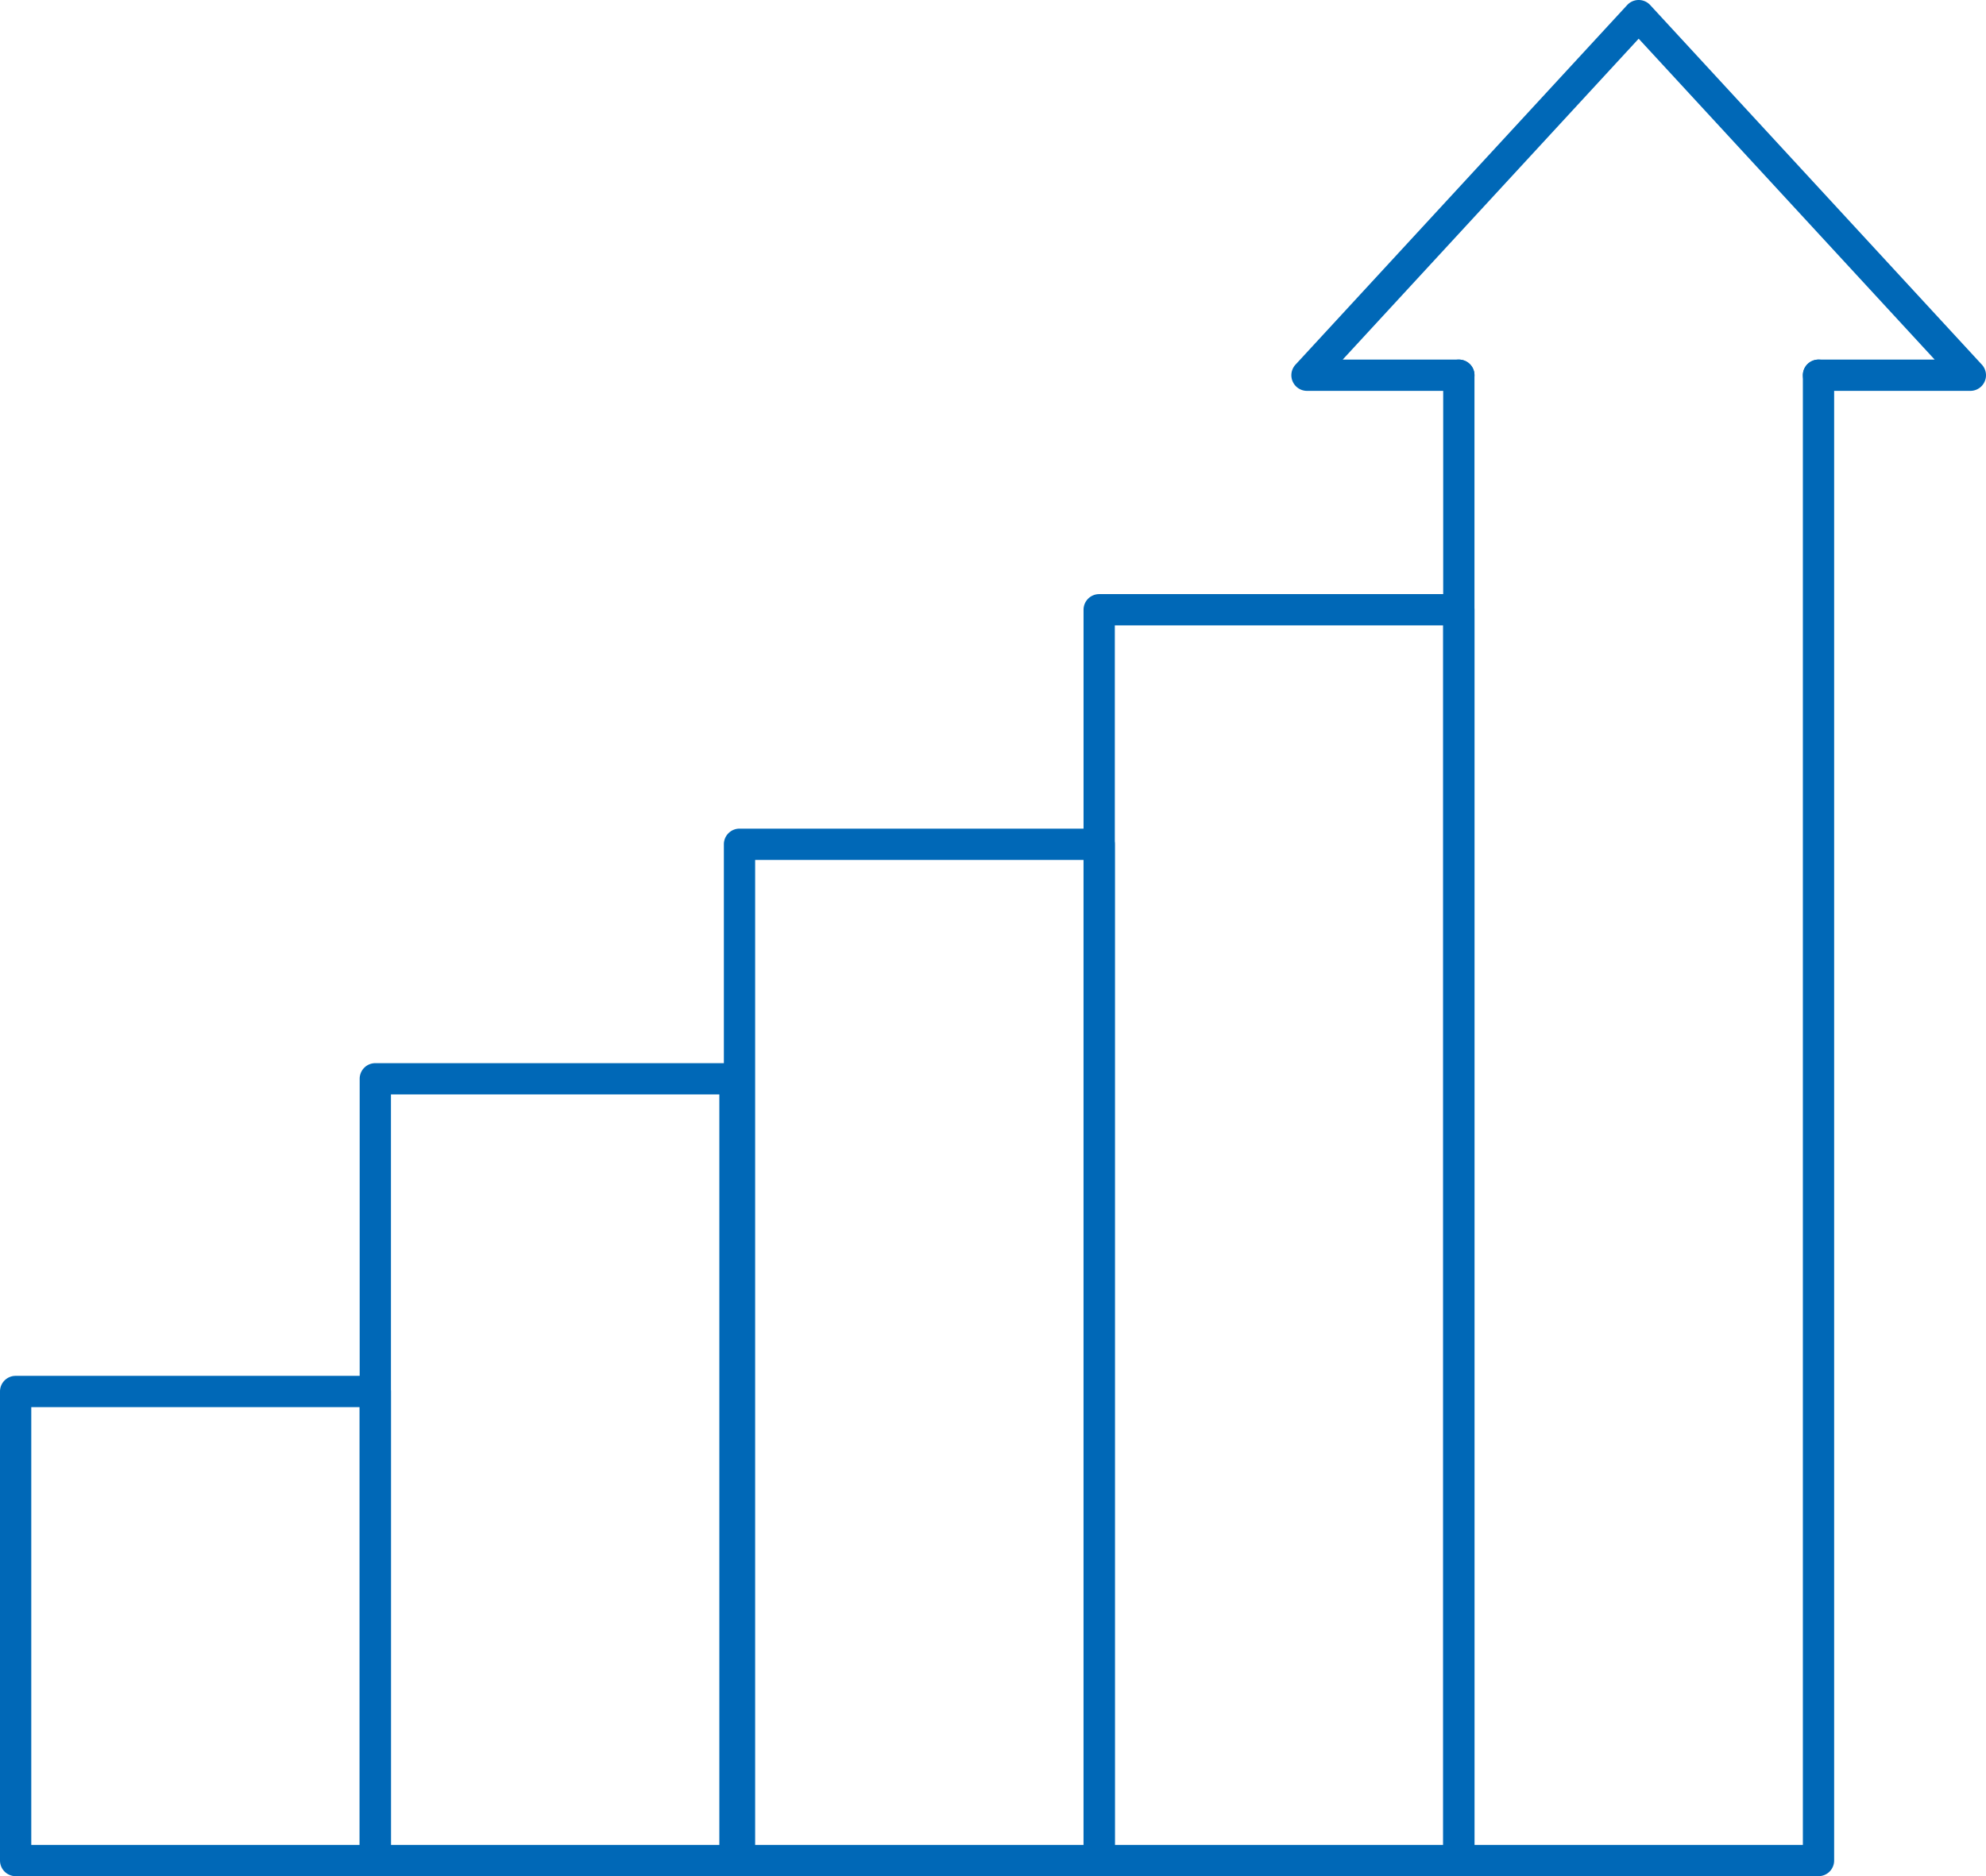 <svg id="グループ_11093" data-name="グループ 11093" xmlns="http://www.w3.org/2000/svg" width="127" height="120" viewBox="0 0 127 120">
  <path id="パス_2168" data-name="パス 2168" d="M126,25h-9.71a1,1,0,1,1,0-2h7.428L104.789,2.475,85.862,23h7.428a1,1,0,0,1,0,2h-9.71a1,1,0,0,1-.735-1.678l21.21-23a1,1,0,0,1,1.47,0l21.21,23A1,1,0,0,1,126,25Z" fill="#0068b7"/>
  <path id="パス_2169" data-name="パス 2169" d="M116.289,120h-23a1,1,0,0,1-1-1V24a1,1,0,1,1,2,0v94h21V24a1,1,0,0,1,2,0v95A1,1,0,0,1,116.289,120Z" fill="#0068b7"/>
  <path id="長方形_1655" data-name="長方形 1655" d="M0-1H23a1,1,0,0,1,1,1V65a1,1,0,0,1-1,1H0a1,1,0,0,1-1-1V0A1,1,0,0,1,0-1ZM22,1H1V64H22Z" transform="translate(47.29 54)" fill="#0068b7"/>
  <path id="長方形_1656" data-name="長方形 1656" d="M0-1H23a1,1,0,0,1,1,1V50a1,1,0,0,1-1,1H0a1,1,0,0,1-1-1V0A1,1,0,0,1,0-1ZM22,1H1V49H22Z" transform="translate(24 69)" fill="#0068b7"/>
  <path id="長方形_1657" data-name="長方形 1657" d="M0-1H23a1,1,0,0,1,1,1V30a1,1,0,0,1-1,1H0a1,1,0,0,1-1-1V0A1,1,0,0,1,0-1ZM22,1H1V29H22Z" transform="translate(1 89)" fill="#0068b7"/>
  <path id="長方形_1658" data-name="長方形 1658" d="M0-1H23a1,1,0,0,1,1,1V80a1,1,0,0,1-1,1H0a1,1,0,0,1-1-1V0A1,1,0,0,1,0-1ZM22,1H1V79H22Z" transform="translate(70.29 39)" fill="#0068b7"/>
</svg>
